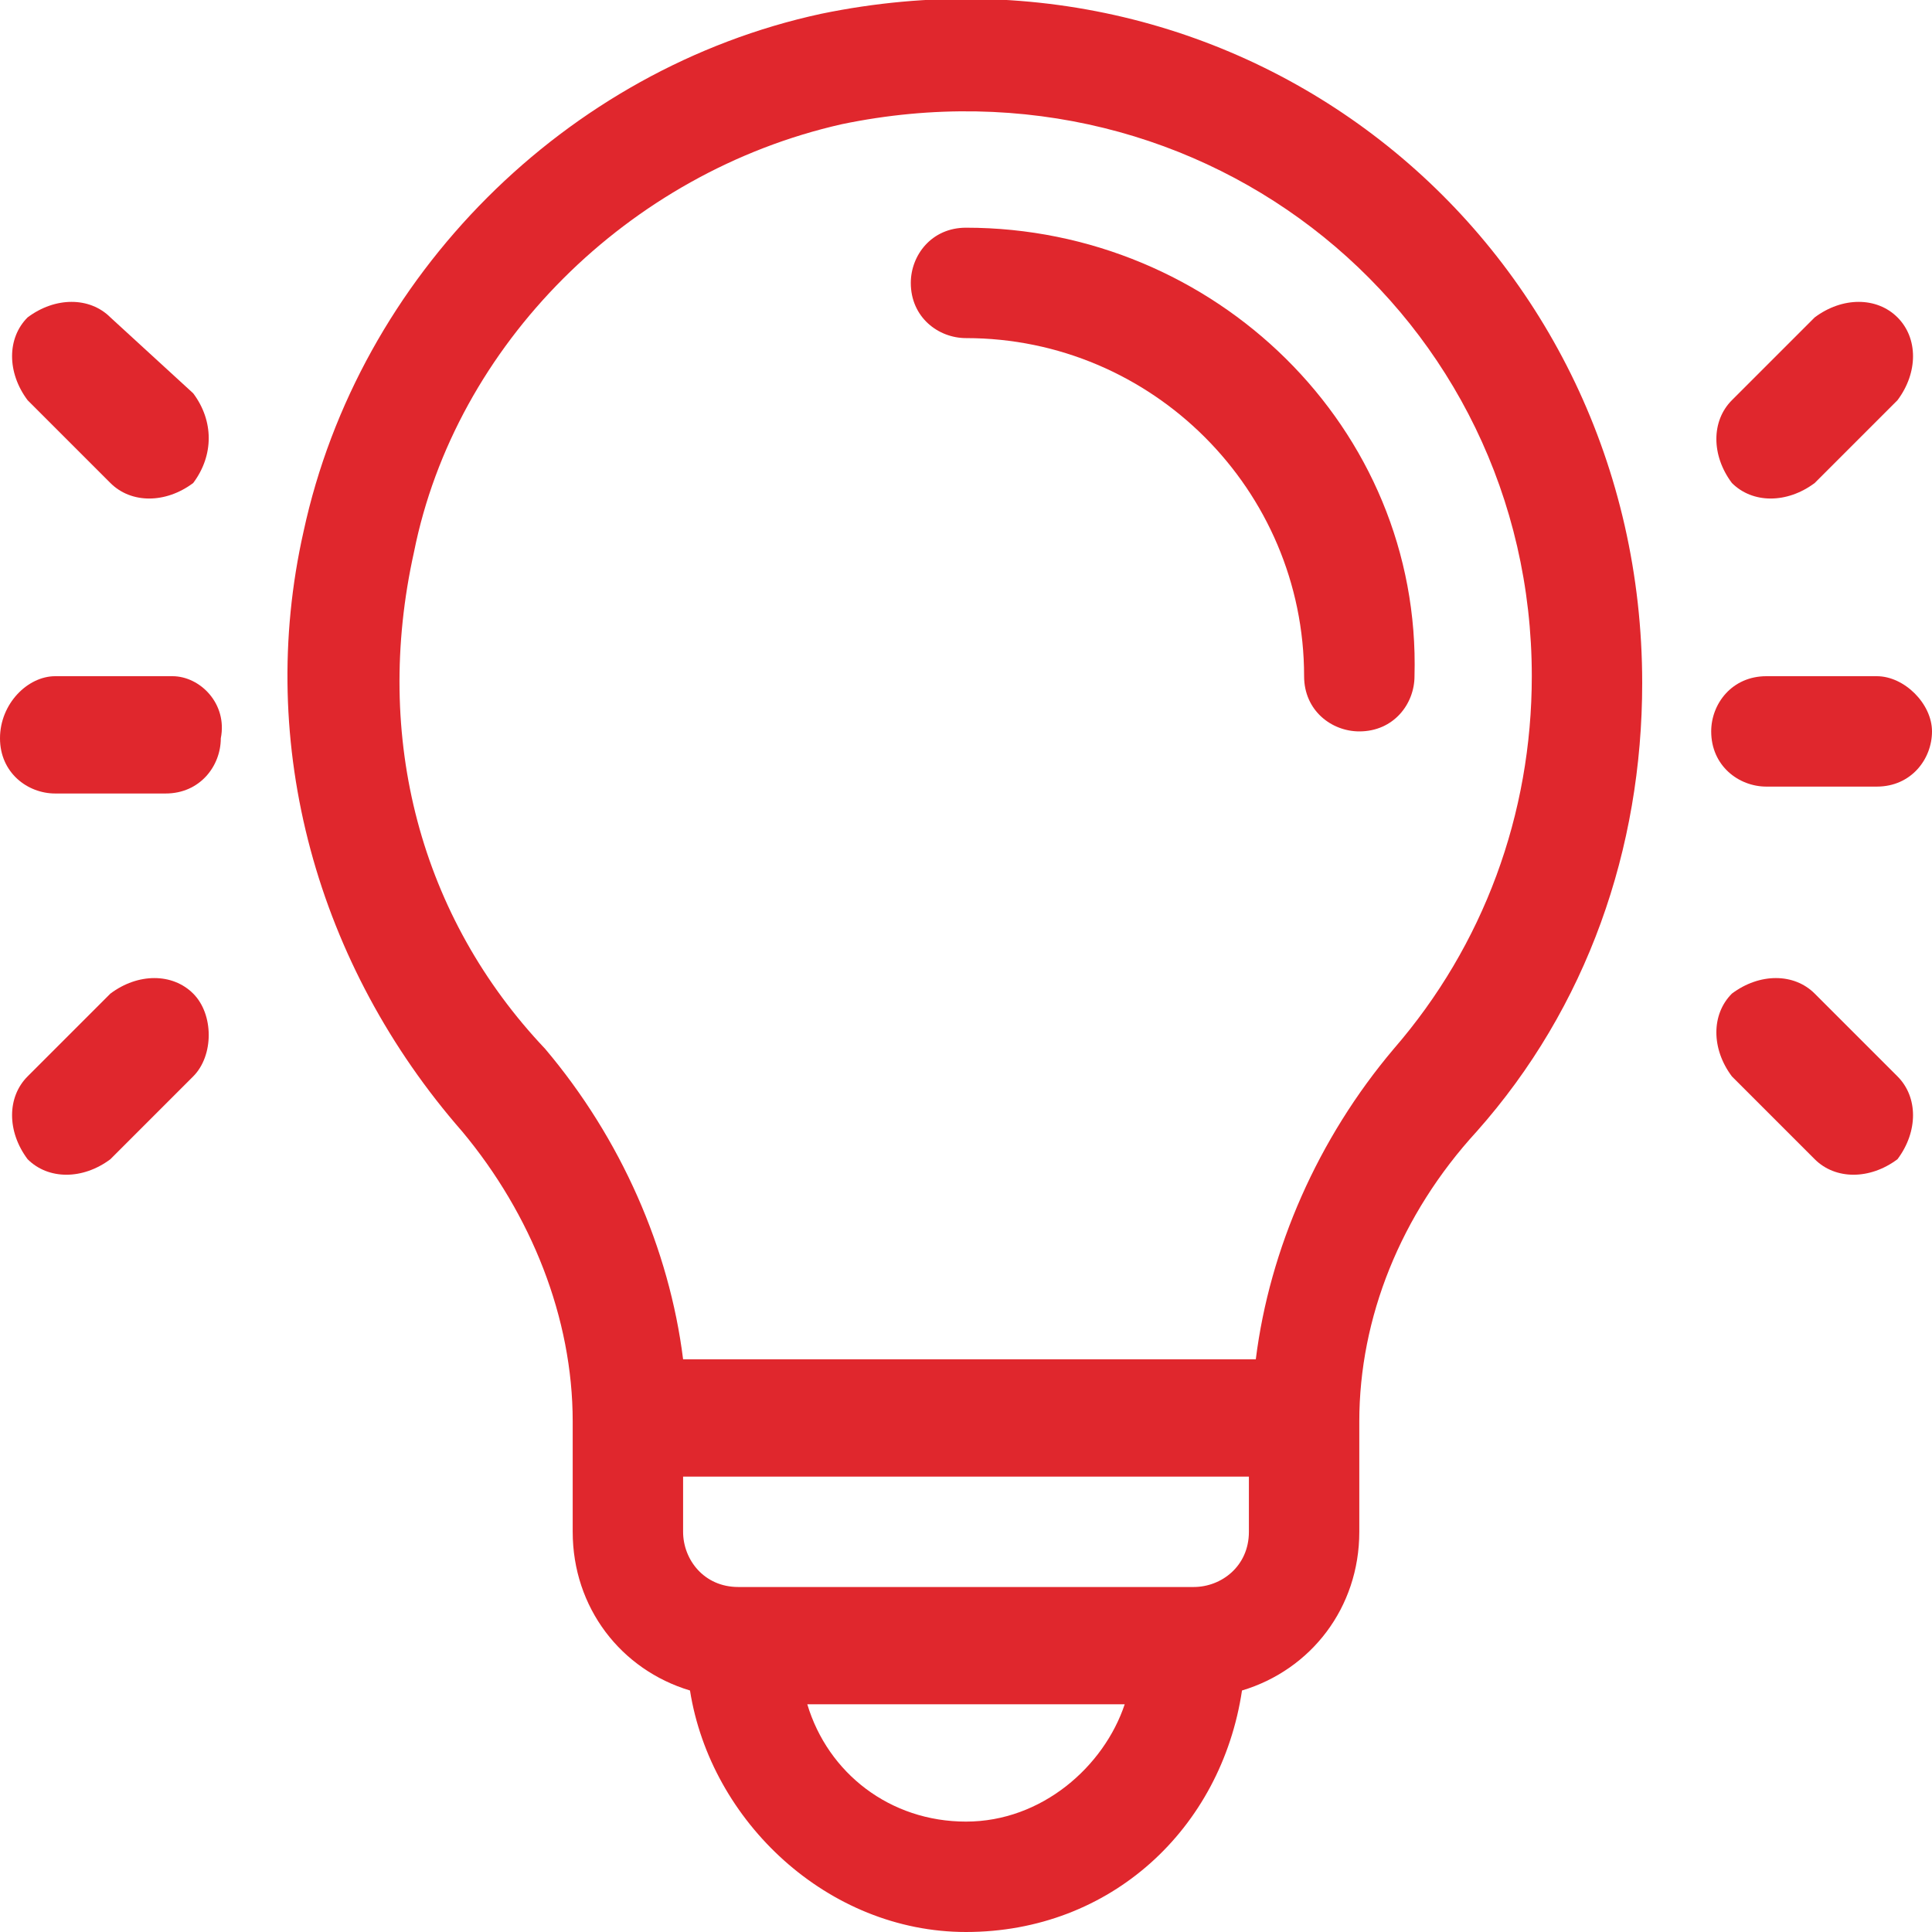 <?xml version="1.0" encoding="utf-8"?>
<!-- Generator: Adobe Illustrator 24.3.0, SVG Export Plug-In . SVG Version: 6.00 Build 0)  -->
<svg version="1.1" id="Layer_1" xmlns="http://www.w3.org/2000/svg" xmlns:xlink="http://www.w3.org/1999/xlink" x="0px" y="0px"
	 viewBox="0 0 28 28" style="enable-background:new 0 0 28 28;" xml:space="preserve">
<style type="text/css">
	.st0{fill:#E0272D;}
</style>
<path class="st0" d="M14,3.3c-0.5,0-0.8,0.4-0.8,0.8c0,0.5,0.4,0.8,0.8,0.8c2.7,0,4.9,2.2,4.9,4.9c0,0.5,0.4,0.8,0.8,0.8
	c0.5,0,0.8-0.4,0.8-0.8C20.6,6.2,17.6,3.3,14,3.3z"/>
<path class="st0" d="M11.9,0.2C8.2,1,5.2,4,4.4,7.7c-0.7,3.1,0.2,6.3,2.3,8.7c1,1.2,1.6,2.7,1.6,4.2v1.6c0,1.1,0.7,2,1.7,2.3
	c0.3,1.9,2,3.5,4,3.5c2.1,0,3.7-1.5,4-3.5c1-0.3,1.7-1.2,1.7-2.3v-1.6c0-1.5,0.6-3,1.7-4.2c1.6-1.8,2.4-4.1,2.4-6.5
	C23.8,3.6,18.2-1.1,11.9,0.2z M14,26.4c-1.1,0-2-0.7-2.3-1.7h4.6C16,25.6,15.1,26.4,14,26.4z M18.1,22.2c0,0.5-0.4,0.8-0.8,0.8h-6.6
	c-0.5,0-0.8-0.4-0.8-0.8v-0.8h8.2V22.2z M20.2,15.2c-1.1,1.3-1.8,2.9-2,4.5H9.9c-0.2-1.6-0.9-3.2-2-4.5C6.1,13.3,5.4,10.7,6,8
	C6.6,5,9.1,2.5,12.2,1.8c5.3-1.1,10,2.8,10,8C22.2,11.8,21.5,13.7,20.2,15.2z"/>
<path class="st0" d="M2.5,9.8H0.8C0.4,9.8,0,10.2,0,10.7c0,0.5,0.4,0.8,0.8,0.8h1.6c0.5,0,0.8-0.4,0.8-0.8C3.3,10.2,2.9,9.8,2.5,9.8
	z"/>
<path class="st0" d="M2.8,5.7L1.6,4.6c-0.3-0.3-0.8-0.3-1.2,0c-0.3,0.3-0.3,0.8,0,1.2l1.2,1.2c0.3,0.3,0.8,0.3,1.2,0
	C3.1,6.6,3.1,6.1,2.8,5.7z"/>
<path class="st0" d="M2.8,14.4c-0.3-0.3-0.8-0.3-1.2,0l-1.2,1.2c-0.3,0.3-0.3,0.8,0,1.2c0.3,0.3,0.8,0.3,1.2,0l1.2-1.2
	C3.1,15.3,3.1,14.7,2.8,14.4z"/>
<path class="st0" d="M27.2,9.8h-1.6c-0.5,0-0.8,0.4-0.8,0.8c0,0.5,0.4,0.8,0.8,0.8h1.6c0.5,0,0.8-0.4,0.8-0.8
	C28,10.2,27.6,9.8,27.2,9.8z"/>
<path class="st0" d="M27.5,4.6c-0.3-0.3-0.8-0.3-1.2,0l-1.2,1.2c-0.3,0.3-0.3,0.8,0,1.2c0.3,0.3,0.8,0.3,1.2,0l1.2-1.2
	C27.8,5.4,27.8,4.9,27.5,4.6z"/>
<path class="st0" d="M27.5,15.6l-1.2-1.2c-0.3-0.3-0.8-0.3-1.2,0c-0.3,0.3-0.3,0.8,0,1.2l1.2,1.2c0.3,0.3,0.8,0.3,1.2,0
	C27.8,16.4,27.8,15.9,27.5,15.6z"/>
</svg>
